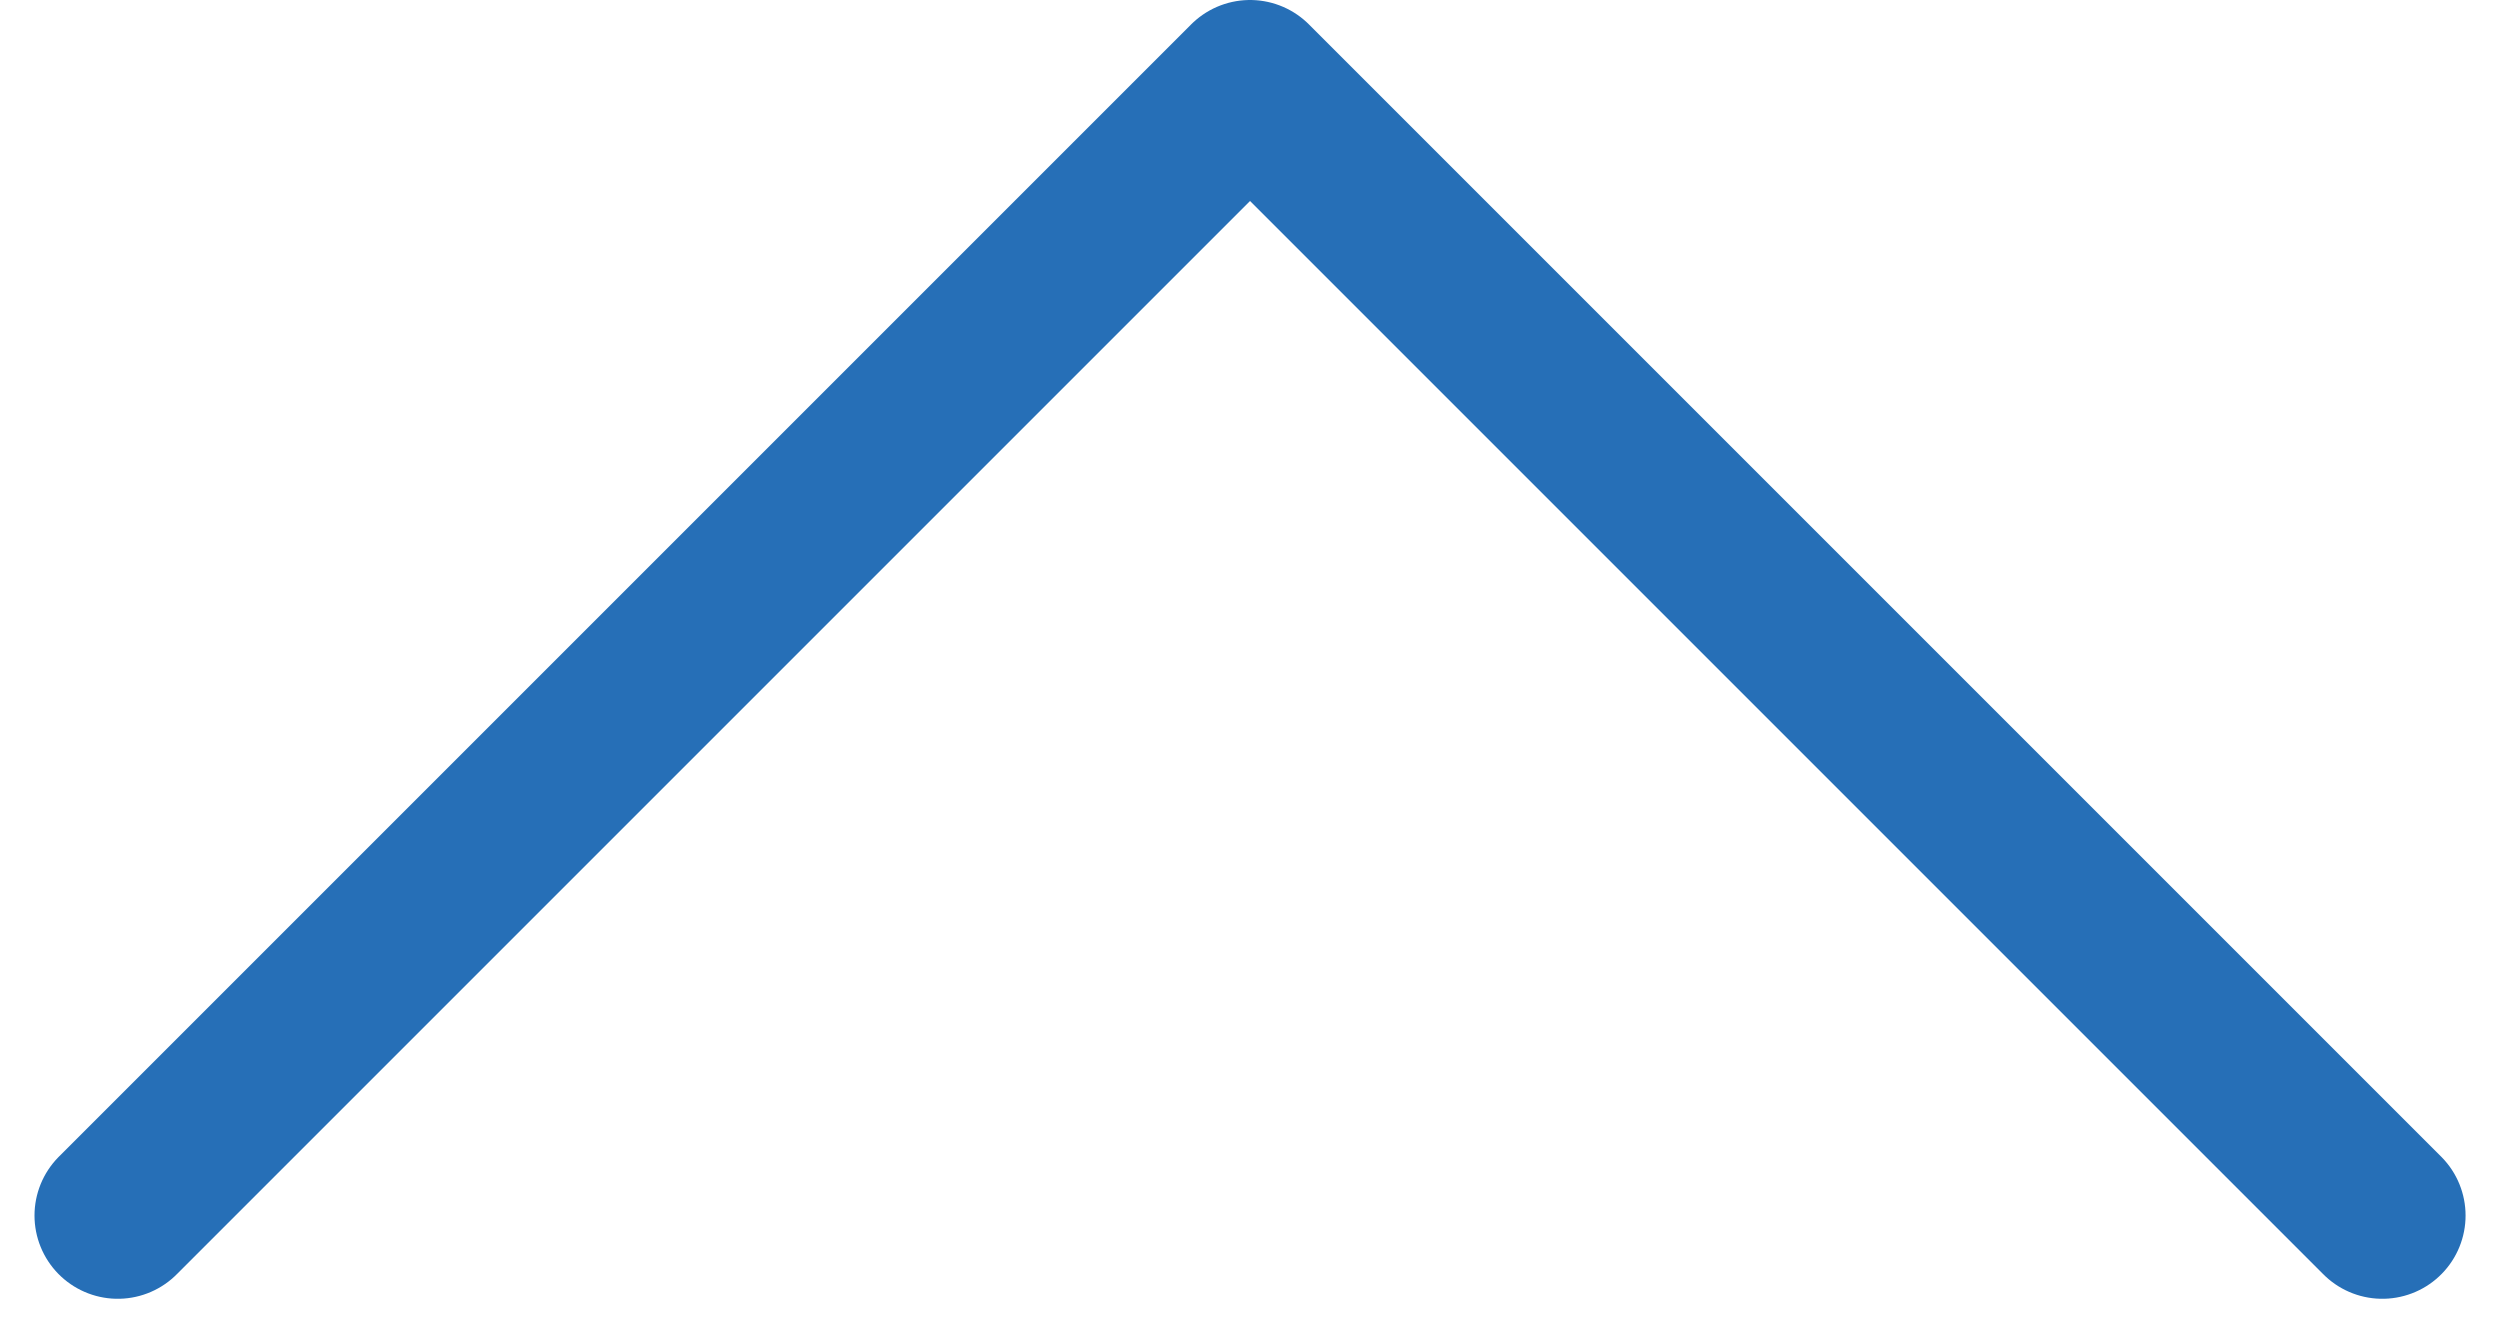 <svg xmlns="http://www.w3.org/2000/svg" width="37.535" height="20.017" viewBox="0 0 37.535 20.017">
  <path id="Icon_akar-chevron-up" data-name="Icon akar-chevron-up" d="M6,27.5l17-17,17,17" transform="translate(-4.232 -9.25)" fill="none" stroke="#266fb7" stroke-linecap="round" stroke-linejoin="round" stroke-width="2.5"/>
</svg>
